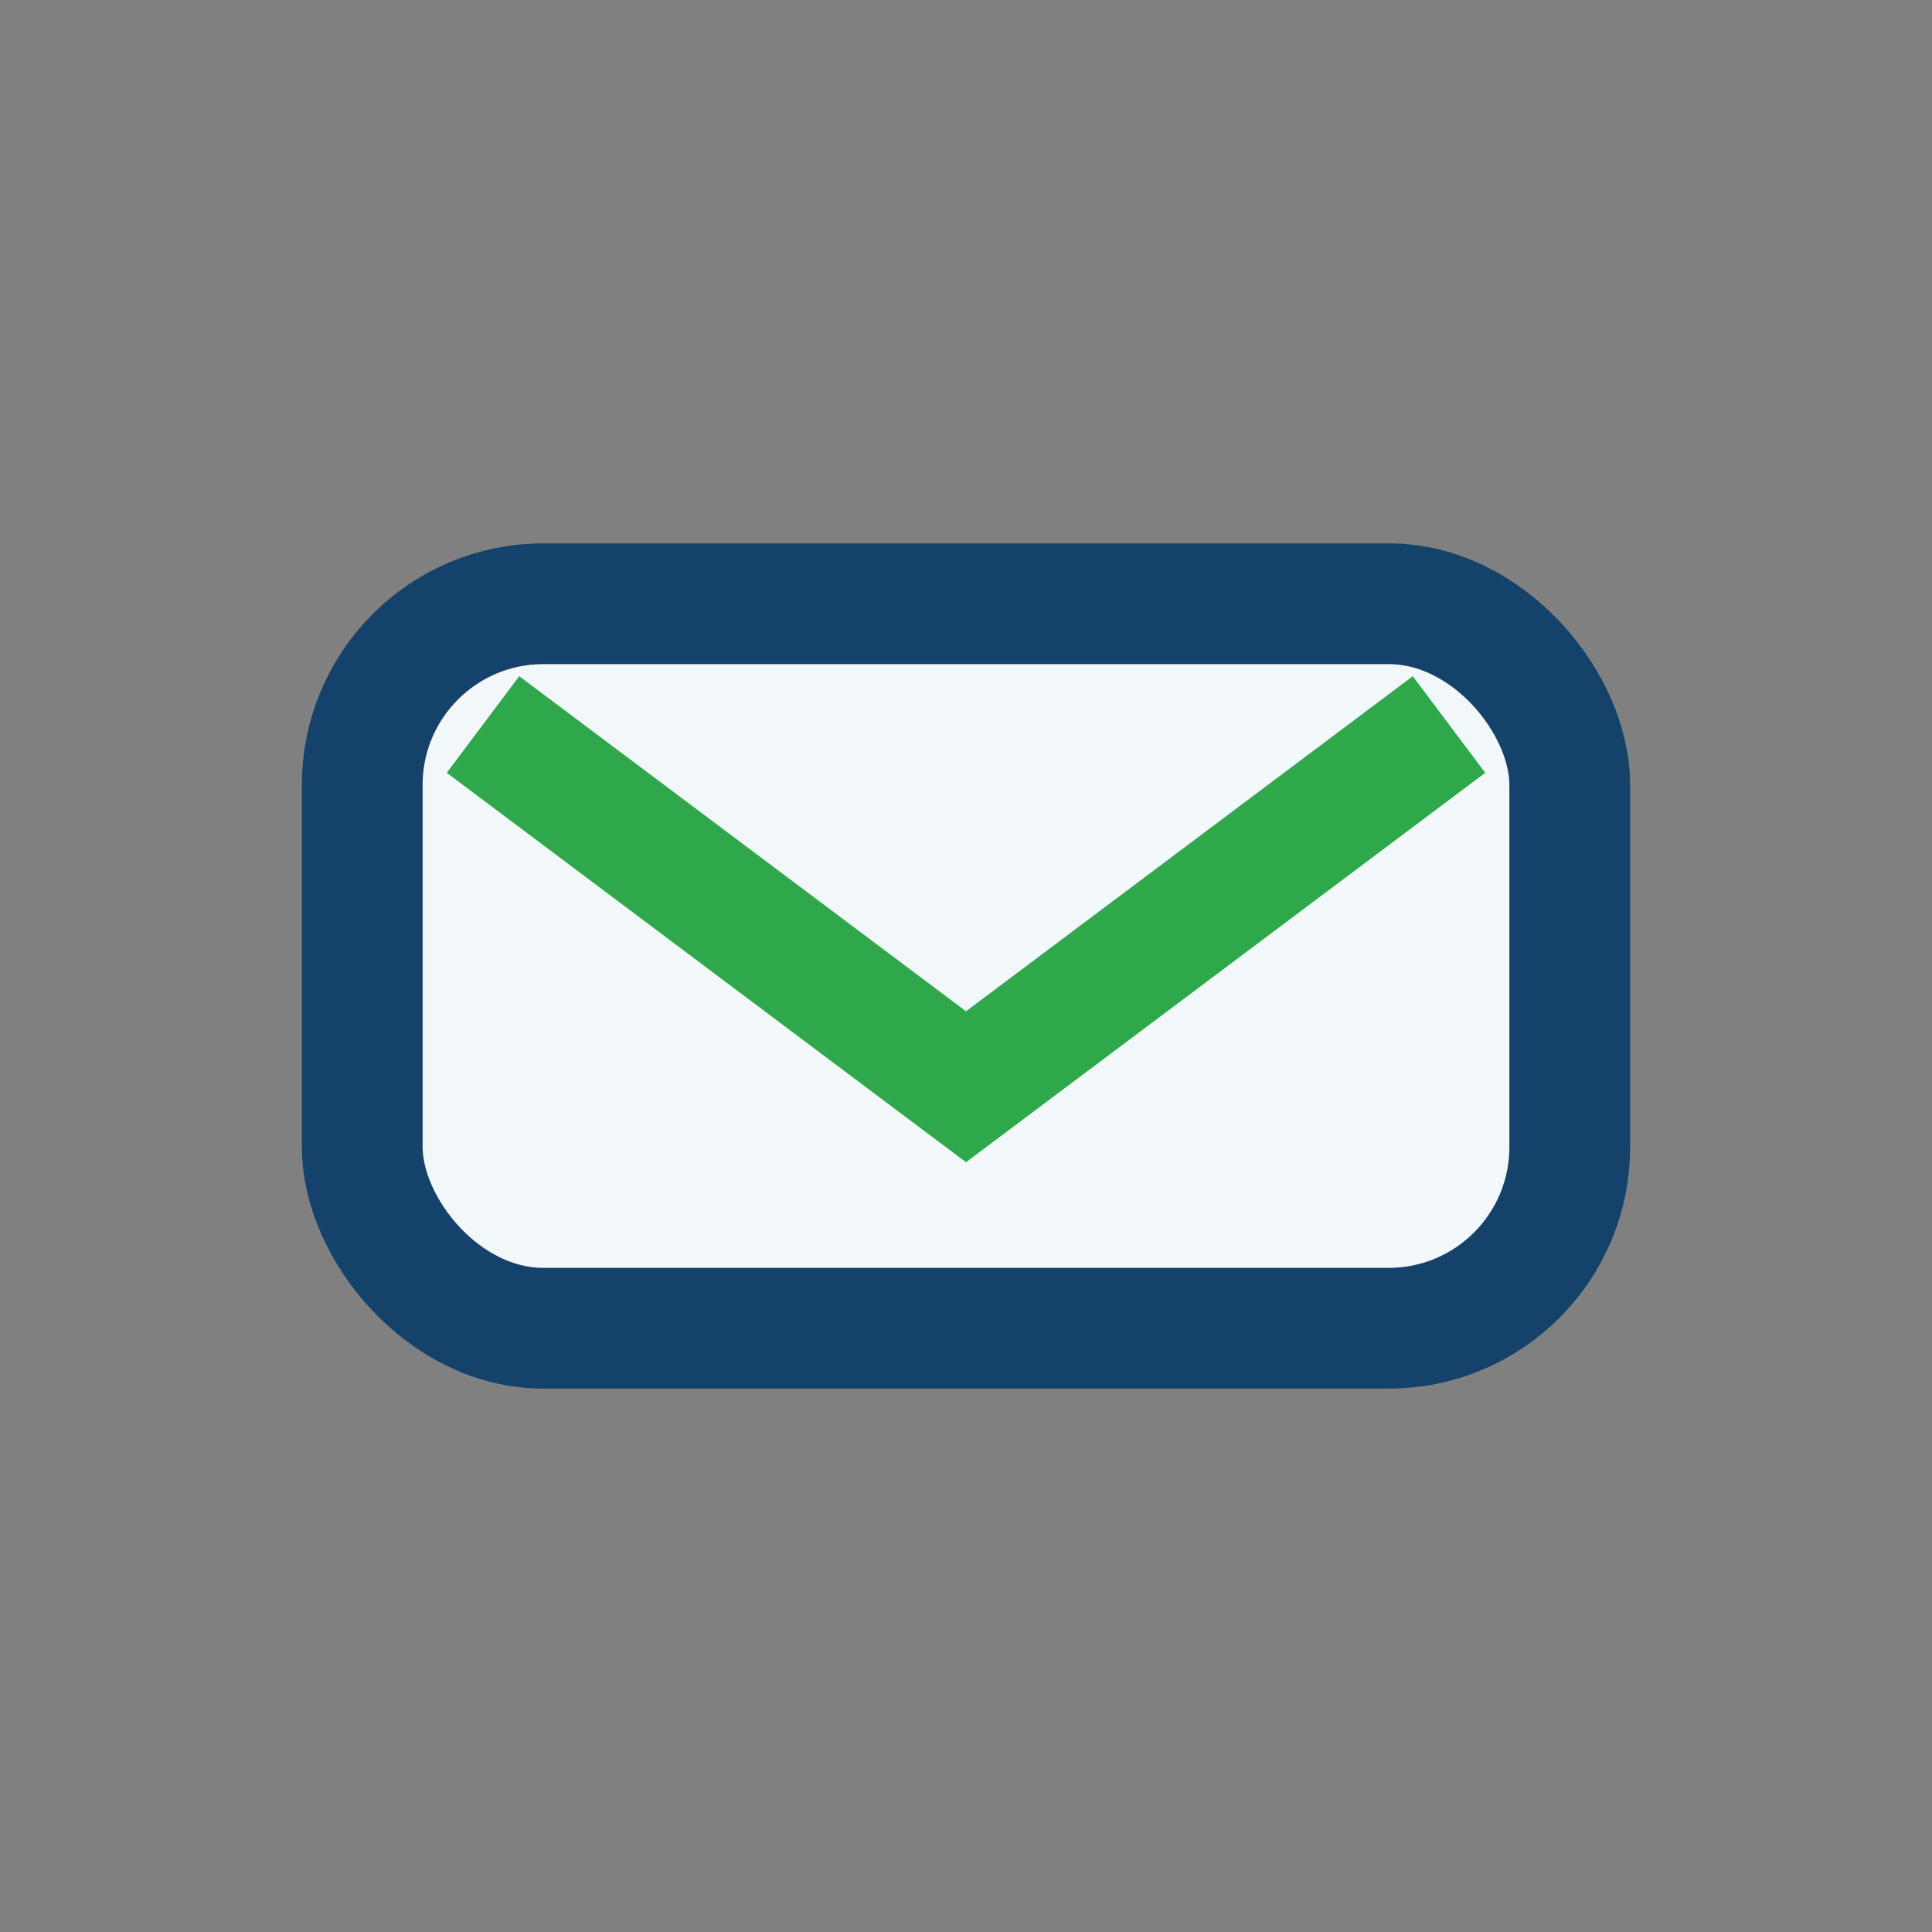 <?xml version="1.0" encoding="UTF-8"?>
<svg xmlns="http://www.w3.org/2000/svg" width="32" height="32" viewBox="0 0 32 32"><rect x="0" y="0" width="32" height="32" fill="#808080" stroke="none"/><rect x="6" y="10" width="20" height="12" rx="3" fill="#F2F7FA" stroke="#14426A" stroke-width="2"/><path d="M8 12l8 6 8-6" fill="none" stroke="#2EA84A" stroke-width="2"/></svg>